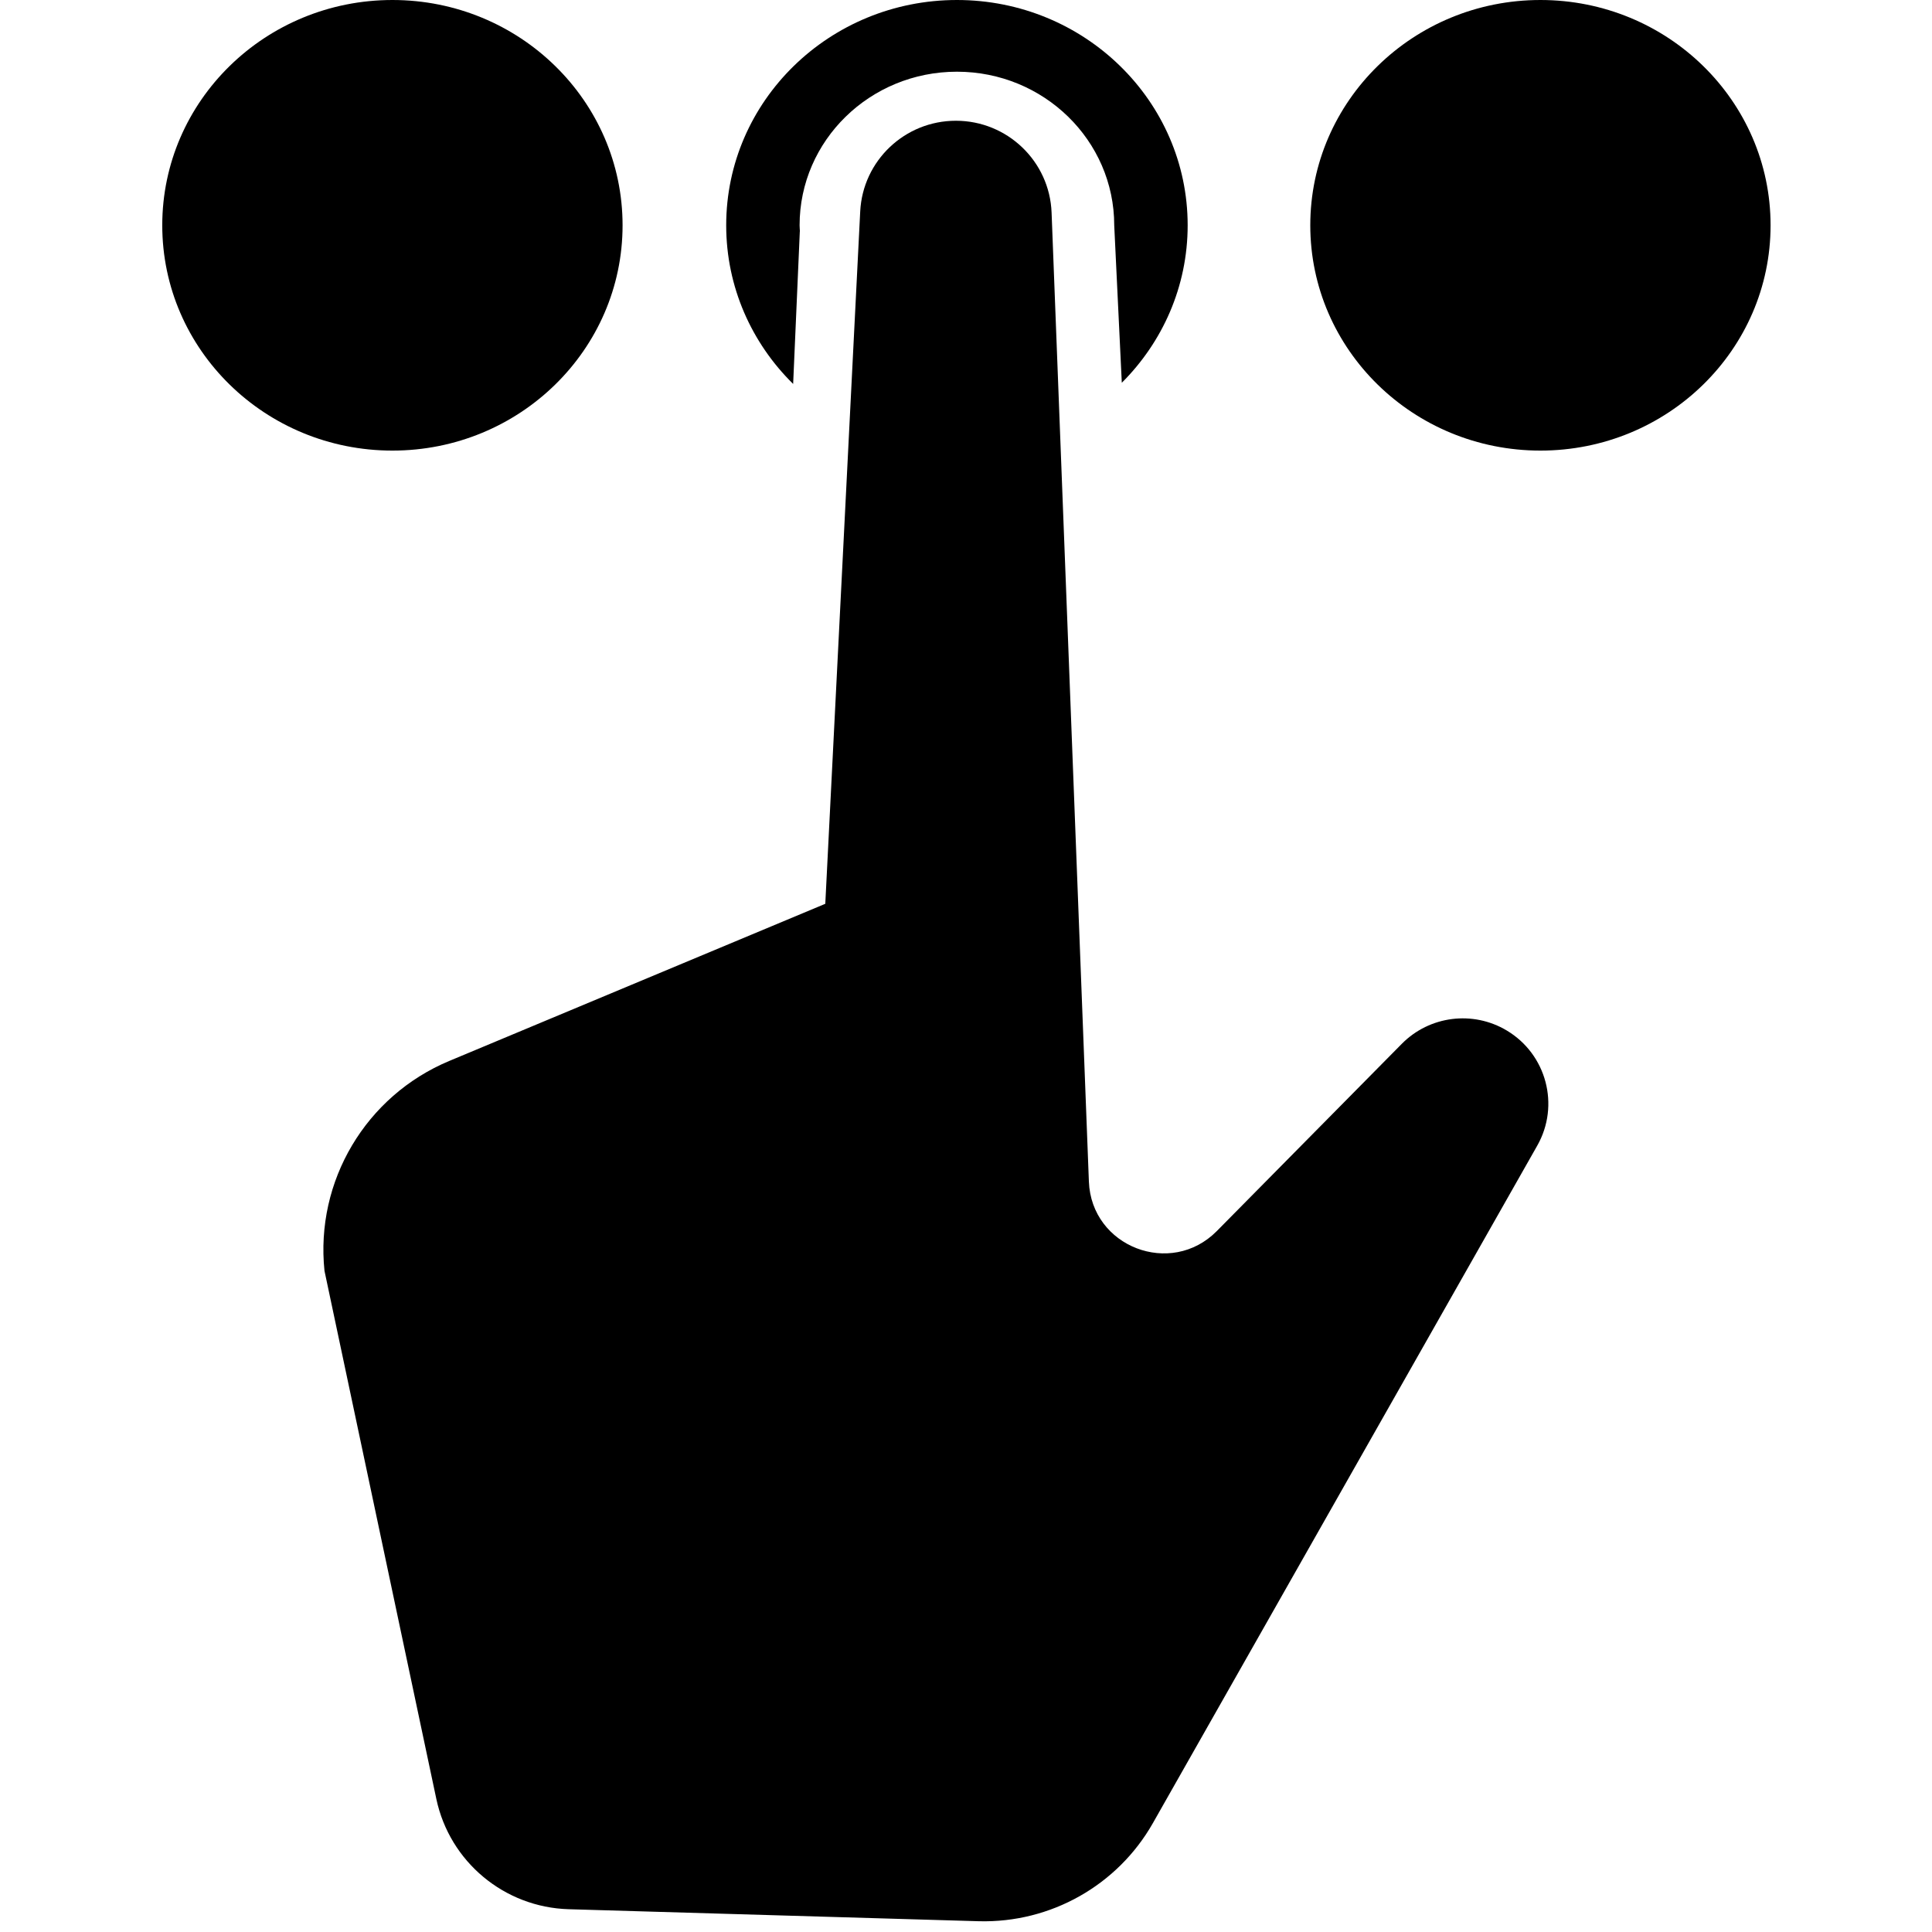 <?xml version="1.0" encoding="UTF-8" standalone="no"?>
<svg width="512px" height="512px" viewBox="0 0 512 512" version="1.1" xmlns="http://www.w3.org/2000/svg" xmlns:xlink="http://www.w3.org/1999/xlink" xmlns:sketch="http://www.bohemiancoding.com/sketch/ns">
    <!-- Generator: Sketch 3.4.3 (16618) - http://www.bohemiancoding.com/sketch -->
    <title>choose</title>
    <desc>Created with Sketch.</desc>
    <defs></defs>
    <g id="Icons" stroke="none" stroke-width="1" fill="none" fill-rule="evenodd" sketch:type="MSPage">
        <g id="choose" sketch:type="MSArtboardGroup" fill="#000000">
            <g id="noun_86700_cc" sketch:type="MSLayerGroup" transform="translate(43, 0)">
                <path d="M60.997,0 C94.682,0 121.989,26.731 121.989,59.707 C121.989,92.683 94.682,119.413 60.997,119.413 C27.312,119.413 -6.60804744e-13,92.683 -6.60804744e-13,59.707 C-6.60804744e-13,26.731 27.312,0 60.997,0 L60.997,0 Z" id="Shape" sketch:type="MSShapeGroup"></path>
                <path d="M365.229,0 C398.914,0 426.221,26.731 426.221,59.707 C426.221,92.683 398.914,119.413 365.229,119.413 C331.544,119.413 304.238,92.683 304.238,59.707 C304.238,26.731 331.544,0 365.229,0 L365.229,0 Z" id="Shape" sketch:type="MSShapeGroup"></path>
                <path d="M168.959,61.344 L168.985,61.344 C168.964,60.795 168.9,60.261 168.9,59.707 C168.9,37.227 187.565,19.003 210.591,19.003 C233.617,19.003 252.282,37.227 252.282,59.707 L254.289,101.435 C265.071,90.672 271.743,75.957 271.743,59.707 C271.743,26.731 244.367,0 210.596,0 C176.826,0 149.45,26.731 149.45,59.707 C149.45,76.107 156.229,90.955 167.192,101.749 L168.959,61.344 L168.959,61.344 Z" id="Shape" sketch:type="MSShapeGroup"></path>
                <path d="M175.71,239.515 L76.074,281.157 C53.951,290.4 40.516,312.997 42.993,336.784 L72.632,476.736 C76.16,493.387 90.662,505.467 107.72,505.963 L216.429,509.147 C235.442,509.637 253.173,499.632 262.535,483.131 L364.385,303.611 C370.438,292.939 366.856,279.403 356.315,273.099 L356.315,273.099 C347.337,267.728 335.84,269.184 328.49,276.624 L279.471,326.24 C267.29,338.565 246.234,330.427 245.567,313.141 L235.682,56.336 C235.159,42.747 223.955,32 210.318,32 L210.318,32 C196.793,32 185.643,42.571 184.965,56.037 L175.71,239.515 L175.71,239.515 Z" id="Shape" sketch:type="MSShapeGroup"></path>
            </g>
        </g>
    </g>
</svg>